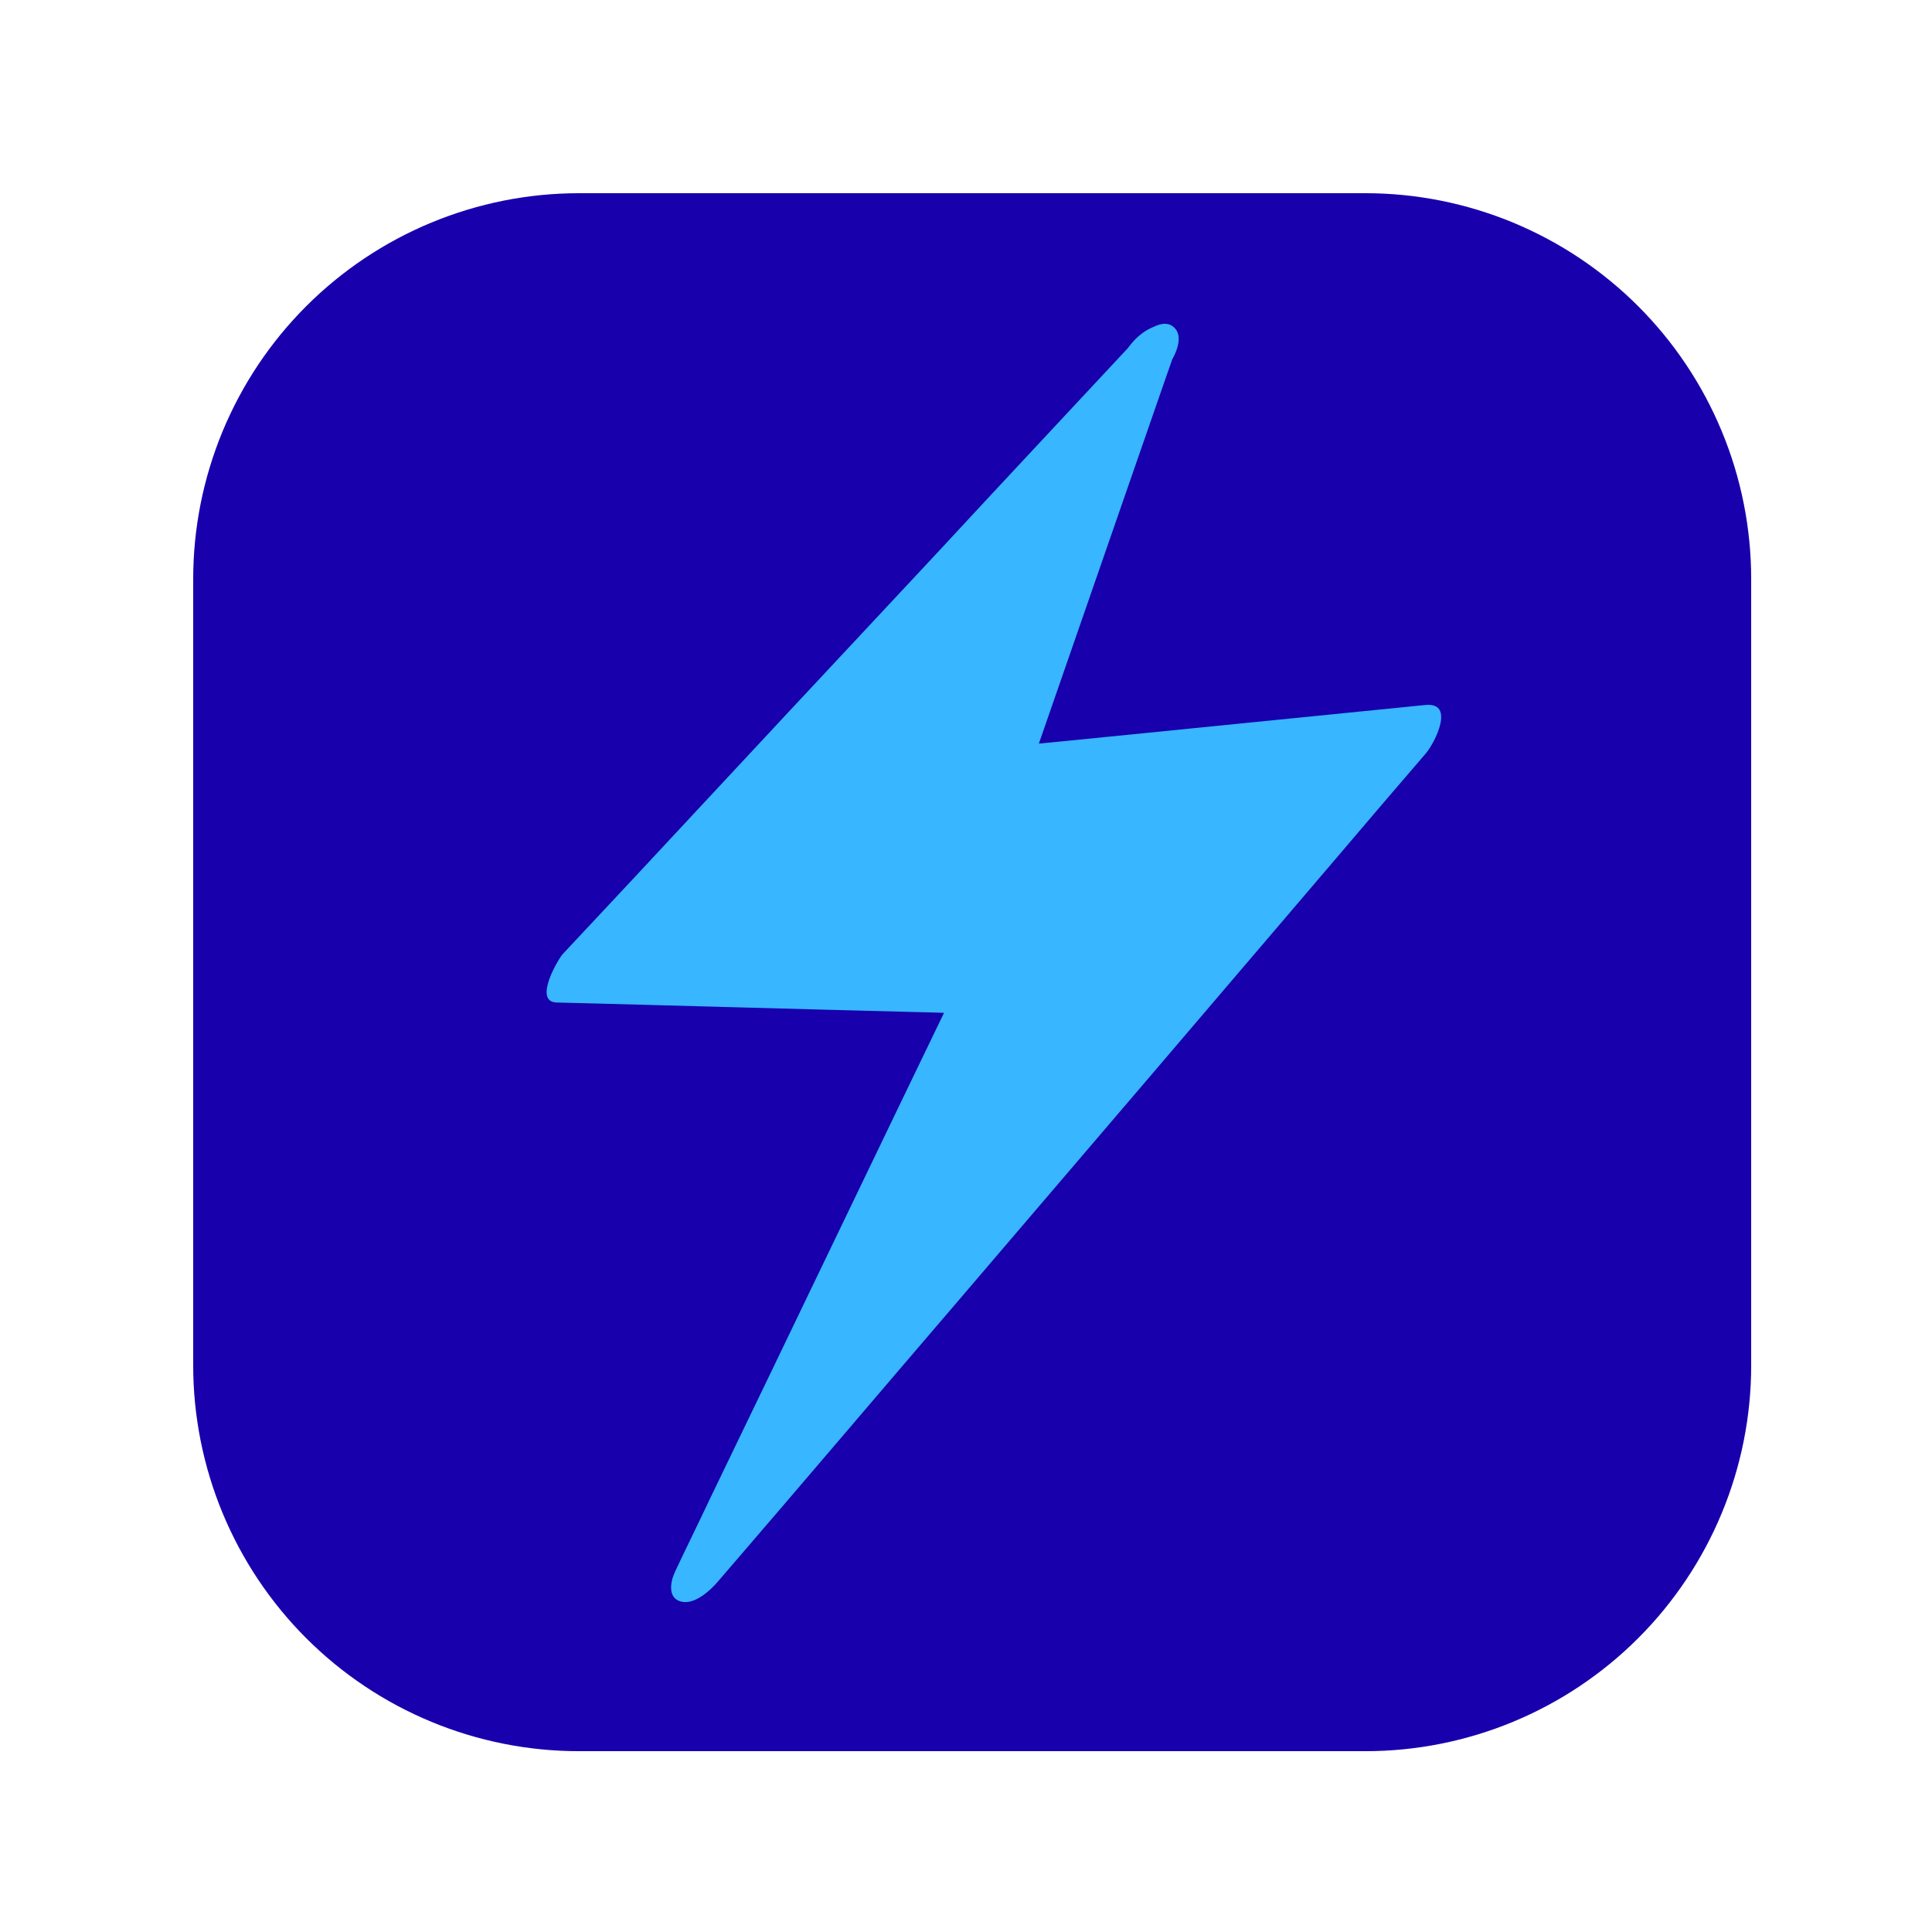 <svg xmlns="http://www.w3.org/2000/svg" xmlns:xlink="http://www.w3.org/1999/xlink" width="500" zoomAndPan="magnify" viewBox="0 0 375 375" height="500" preserveAspectRatio="xMidYMid meet" version="1.0"><defs><clipPath id="789df7655c"><path d="M 0.5 0.5 L 303 0.5 L 303 303 L 0.5 303 Z M 0.5 0.5 " clip-rule="nonzero"/></clipPath><clipPath id="73ed7e6bd7"><path d="M 75 32 L 237 32 L 237 268 L 75 268 Z M 75 32 " clip-rule="nonzero"/></clipPath><clipPath id="0af2d4b22c"><path d="M 49.414 45.199 L 233.32 17.488 L 268.105 248.348 L 84.199 276.059 Z M 49.414 45.199 " clip-rule="nonzero"/></clipPath><clipPath id="ea1ad73122"><path d="M 49.414 45.199 L 233.32 17.488 L 268.105 248.348 L 84.199 276.059 Z M 49.414 45.199 " clip-rule="nonzero"/></clipPath><clipPath id="061f2b194c"><path d="M 69 25 L 243 25 L 243 274 L 69 274 Z M 69 25 " clip-rule="nonzero"/></clipPath><clipPath id="8bd2b359af"><path d="M 49.414 45.199 L 233.32 17.488 L 268.105 248.348 L 84.199 276.059 Z M 49.414 45.199 " clip-rule="nonzero"/></clipPath><clipPath id="f84efba3f8"><path d="M 49.414 45.199 L 233.32 17.488 L 268.105 248.348 L 84.199 276.059 Z M 49.414 45.199 " clip-rule="nonzero"/></clipPath><clipPath id="dc5587af23"><rect x="0" width="304" y="0" height="304"/></clipPath></defs><g transform="matrix(1, 0, 0, 1, 37, 37)"><g clip-path="url(#dc5587af23)"><g clip-path="url(#789df7655c)"><path fill="#1800ad" d="M 75.387 0.5 L 228.016 0.5 C 229.242 0.5 230.465 0.531 231.691 0.59 C 232.914 0.648 234.137 0.742 235.355 0.859 C 236.574 0.98 237.793 1.129 239.004 1.312 C 240.215 1.492 241.422 1.699 242.625 1.938 C 243.828 2.18 245.023 2.445 246.211 2.746 C 247.398 3.043 248.582 3.367 249.754 3.727 C 250.926 4.082 252.09 4.465 253.246 4.879 C 254.398 5.289 255.543 5.73 256.672 6.199 C 257.805 6.668 258.926 7.168 260.035 7.691 C 261.141 8.215 262.238 8.766 263.316 9.344 C 264.398 9.922 265.465 10.523 266.516 11.156 C 267.566 11.785 268.602 12.441 269.621 13.121 C 270.641 13.801 271.641 14.508 272.625 15.238 C 273.609 15.969 274.578 16.723 275.523 17.5 C 276.473 18.277 277.398 19.078 278.309 19.898 C 279.215 20.723 280.102 21.566 280.969 22.434 C 281.836 23.301 282.68 24.188 283.504 25.098 C 284.328 26.004 285.129 26.934 285.906 27.879 C 286.684 28.828 287.438 29.793 288.164 30.777 C 288.895 31.762 289.602 32.762 290.281 33.781 C 290.965 34.801 291.617 35.836 292.25 36.887 C 292.879 37.938 293.484 39.004 294.062 40.086 C 294.637 41.168 295.188 42.262 295.715 43.371 C 296.238 44.477 296.734 45.598 297.203 46.73 C 297.672 47.863 298.113 49.004 298.527 50.16 C 298.938 51.312 299.324 52.477 299.68 53.648 C 300.035 54.82 300.363 56.004 300.66 57.191 C 300.957 58.379 301.227 59.578 301.465 60.777 C 301.703 61.98 301.914 63.188 302.094 64.398 C 302.273 65.613 302.422 66.828 302.543 68.047 C 302.664 69.27 302.754 70.488 302.812 71.715 C 302.875 72.938 302.902 74.164 302.902 75.387 L 302.902 228.016 C 302.902 229.242 302.875 230.465 302.812 231.691 C 302.754 232.914 302.664 234.137 302.543 235.355 C 302.422 236.574 302.273 237.793 302.094 239.004 C 301.914 240.215 301.703 241.422 301.465 242.625 C 301.227 243.828 300.957 245.023 300.66 246.211 C 300.363 247.398 300.035 248.582 299.68 249.754 C 299.324 250.926 298.938 252.09 298.527 253.246 C 298.113 254.398 297.672 255.543 297.203 256.672 C 296.734 257.805 296.238 258.926 295.715 260.035 C 295.188 261.141 294.637 262.238 294.062 263.316 C 293.484 264.398 292.879 265.465 292.25 266.516 C 291.617 267.566 290.965 268.602 290.281 269.621 C 289.602 270.641 288.895 271.641 288.164 272.625 C 287.438 273.609 286.684 274.578 285.906 275.523 C 285.129 276.473 284.328 277.398 283.504 278.309 C 282.68 279.215 281.836 280.102 280.969 280.969 C 280.102 281.836 279.215 282.68 278.309 283.504 C 277.398 284.328 276.473 285.129 275.523 285.906 C 274.578 286.684 273.609 287.438 272.625 288.164 C 271.641 288.895 270.641 289.602 269.621 290.281 C 268.602 290.965 267.566 291.617 266.516 292.25 C 265.465 292.879 264.398 293.484 263.316 294.062 C 262.238 294.637 261.141 295.188 260.035 295.715 C 258.926 296.238 257.805 296.734 256.672 297.203 C 255.543 297.672 254.398 298.113 253.246 298.527 C 252.09 298.938 250.926 299.324 249.754 299.68 C 248.582 300.035 247.398 300.359 246.211 300.66 C 245.023 300.957 243.828 301.227 242.625 301.465 C 241.422 301.703 240.215 301.914 239.004 302.094 C 237.793 302.273 236.574 302.422 235.355 302.543 C 234.137 302.664 232.914 302.754 231.691 302.812 C 230.465 302.875 229.242 302.902 228.016 302.902 L 75.387 302.902 C 74.164 302.902 72.938 302.875 71.715 302.812 C 70.488 302.754 69.27 302.664 68.047 302.543 C 66.828 302.422 65.613 302.273 64.398 302.094 C 63.188 301.914 61.98 301.703 60.777 301.465 C 59.578 301.227 58.379 300.957 57.191 300.66 C 56.004 300.363 54.82 300.035 53.648 299.68 C 52.477 299.324 51.312 298.938 50.16 298.527 C 49.004 298.113 47.863 297.672 46.73 297.203 C 45.598 296.734 44.477 296.238 43.371 295.715 C 42.262 295.188 41.168 294.637 40.086 294.062 C 39.004 293.484 37.938 292.879 36.887 292.25 C 35.836 291.617 34.801 290.965 33.781 290.281 C 32.762 289.602 31.762 288.895 30.777 288.164 C 29.793 287.438 28.828 286.684 27.879 285.906 C 26.934 285.129 26.004 284.328 25.098 283.504 C 24.188 282.68 23.301 281.836 22.434 280.969 C 21.566 280.102 20.723 279.215 19.898 278.309 C 19.078 277.398 18.277 276.473 17.5 275.523 C 16.723 274.578 15.969 273.609 15.238 272.625 C 14.508 271.641 13.801 270.641 13.121 269.621 C 12.441 268.602 11.785 267.566 11.156 266.516 C 10.523 265.465 9.922 264.398 9.344 263.316 C 8.766 262.238 8.215 261.141 7.691 260.035 C 7.168 258.926 6.668 257.805 6.199 256.672 C 5.73 255.543 5.289 254.398 4.879 253.246 C 4.465 252.09 4.082 250.926 3.727 249.754 C 3.367 248.582 3.043 247.398 2.746 246.211 C 2.445 245.023 2.18 243.828 1.938 242.625 C 1.699 241.422 1.492 240.215 1.312 239.004 C 1.129 237.793 0.98 236.574 0.859 235.355 C 0.742 234.137 0.648 232.914 0.59 231.691 C 0.531 230.465 0.5 229.242 0.5 228.016 L 0.5 75.387 C 0.5 74.164 0.531 72.938 0.59 71.715 C 0.648 70.488 0.742 69.27 0.859 68.047 C 0.98 66.828 1.129 65.613 1.312 64.398 C 1.492 63.188 1.699 61.98 1.938 60.777 C 2.18 59.578 2.445 58.379 2.746 57.191 C 3.043 56.004 3.367 54.82 3.727 53.648 C 4.082 52.477 4.465 51.312 4.879 50.16 C 5.289 49.004 5.73 47.863 6.199 46.73 C 6.668 45.598 7.168 44.477 7.691 43.371 C 8.215 42.262 8.766 41.168 9.344 40.086 C 9.922 39.004 10.523 37.938 11.156 36.887 C 11.785 35.836 12.441 34.801 13.121 33.781 C 13.801 32.762 14.508 31.762 15.238 30.777 C 15.969 29.793 16.723 28.828 17.5 27.879 C 18.277 26.934 19.078 26.004 19.898 25.098 C 20.723 24.188 21.566 23.301 22.434 22.434 C 23.301 21.566 24.188 20.723 25.098 19.898 C 26.004 19.078 26.934 18.277 27.879 17.5 C 28.828 16.723 29.793 15.969 30.777 15.238 C 31.762 14.508 32.762 13.801 33.781 13.121 C 34.801 12.441 35.836 11.785 36.887 11.156 C 37.938 10.523 39.004 9.922 40.086 9.344 C 41.168 8.766 42.262 8.215 43.371 7.691 C 44.477 7.168 45.598 6.668 46.73 6.199 C 47.863 5.73 49.004 5.289 50.16 4.879 C 51.312 4.465 52.477 4.082 53.648 3.727 C 54.82 3.367 56.004 3.043 57.191 2.746 C 58.379 2.445 59.578 2.18 60.777 1.938 C 61.98 1.699 63.188 1.492 64.398 1.312 C 65.613 1.129 66.828 0.98 68.047 0.859 C 69.27 0.742 70.488 0.648 71.715 0.59 C 72.938 0.531 74.164 0.5 75.387 0.5 Z M 75.387 0.5 " fill-opacity="1" fill-rule="nonzero"/></g><g clip-path="url(#73ed7e6bd7)"><g clip-path="url(#0af2d4b22c)"><g clip-path="url(#ea1ad73122)"><path fill="#38b6ff" d="M 185.57 32.699 L 75.293 150.863 L 154.301 152.965 L 99.441 267.109 L 236.691 106.547 L 157.164 114.477 Z M 185.57 32.699 " fill-opacity="1" fill-rule="nonzero"/></g></g></g><g clip-path="url(#061f2b194c)"><g clip-path="url(#8bd2b359af)"><g clip-path="url(#f84efba3f8)"><path fill="#38b6ff" d="M 182.406 30.047 C 170.035 43.336 157.648 56.535 145.367 69.812 C 125.527 91.047 105.691 112.281 85.867 133.605 C 81.344 138.434 76.742 143.367 72.219 148.195 C 71.348 149.152 66.426 157.453 71.051 157.586 C 94.086 158.168 117.129 158.844 140.164 159.426 C 143.488 159.477 146.738 159.633 150.062 159.684 C 149.672 157.719 149.375 155.734 149 153.855 C 132.914 187.148 116.934 220.52 100.848 253.812 C 98.617 258.57 96.281 263.254 94.051 268.012 C 93.137 269.902 92.516 273.129 95.113 273.844 C 97.812 274.633 101.035 271.566 102.516 269.777 C 118.125 251.668 133.539 233.496 149.059 215.402 C 173.656 186.629 198.258 157.859 222.766 129.102 C 228.398 122.449 234.043 115.887 239.766 109.219 C 241.488 107.207 245.539 99.227 239.641 99.84 C 216.488 102.129 193.441 104.496 170.289 106.785 C 166.926 107.109 163.566 107.43 160.117 107.766 C 161.066 109.188 162.109 110.598 163.047 111.934 C 171.328 88.016 179.625 64.191 187.91 40.273 C 189.059 36.875 190.293 33.465 191.453 30.156 C 192.613 26.848 189.805 25.336 187.02 26.402 C 183.355 27.781 180.719 31.68 179.508 35.273 C 171.227 59.191 162.93 83.016 154.645 106.934 C 153.5 110.328 152.262 113.742 151.102 117.051 C 150.258 119.387 151.586 121.492 154.031 121.215 C 177.184 118.926 200.234 116.559 223.387 114.266 C 226.746 113.945 230.109 113.621 233.559 113.285 C 233.547 110.156 233.445 107.039 233.434 103.906 C 217.93 122.09 202.41 140.188 186.996 158.359 C 162.398 187.129 137.801 215.898 113.289 244.656 C 107.66 251.312 102.012 257.875 96.289 264.543 C 99.145 265.125 101.996 265.711 104.758 266.309 C 120.738 232.938 136.824 199.645 152.805 166.273 C 155.039 161.516 157.371 156.832 159.605 152.074 C 160.238 150.781 161.312 146.289 158.543 146.246 C 135.508 145.66 112.461 144.988 89.43 144.402 C 86.105 144.352 82.855 144.195 79.531 144.145 C 79.168 147.238 78.73 150.438 78.367 153.535 C 90.738 140.242 103.125 127.043 115.496 113.754 C 135.332 92.52 155.172 71.285 174.996 49.961 C 179.52 45.133 184.121 40.199 188.645 35.371 C 190.32 33.645 193.352 28.672 190.809 26.477 C 188.266 24.277 183.914 28.434 182.406 30.047 Z M 182.406 30.047 " fill-opacity="1" fill-rule="nonzero"/></g></g></g></g></g></svg>